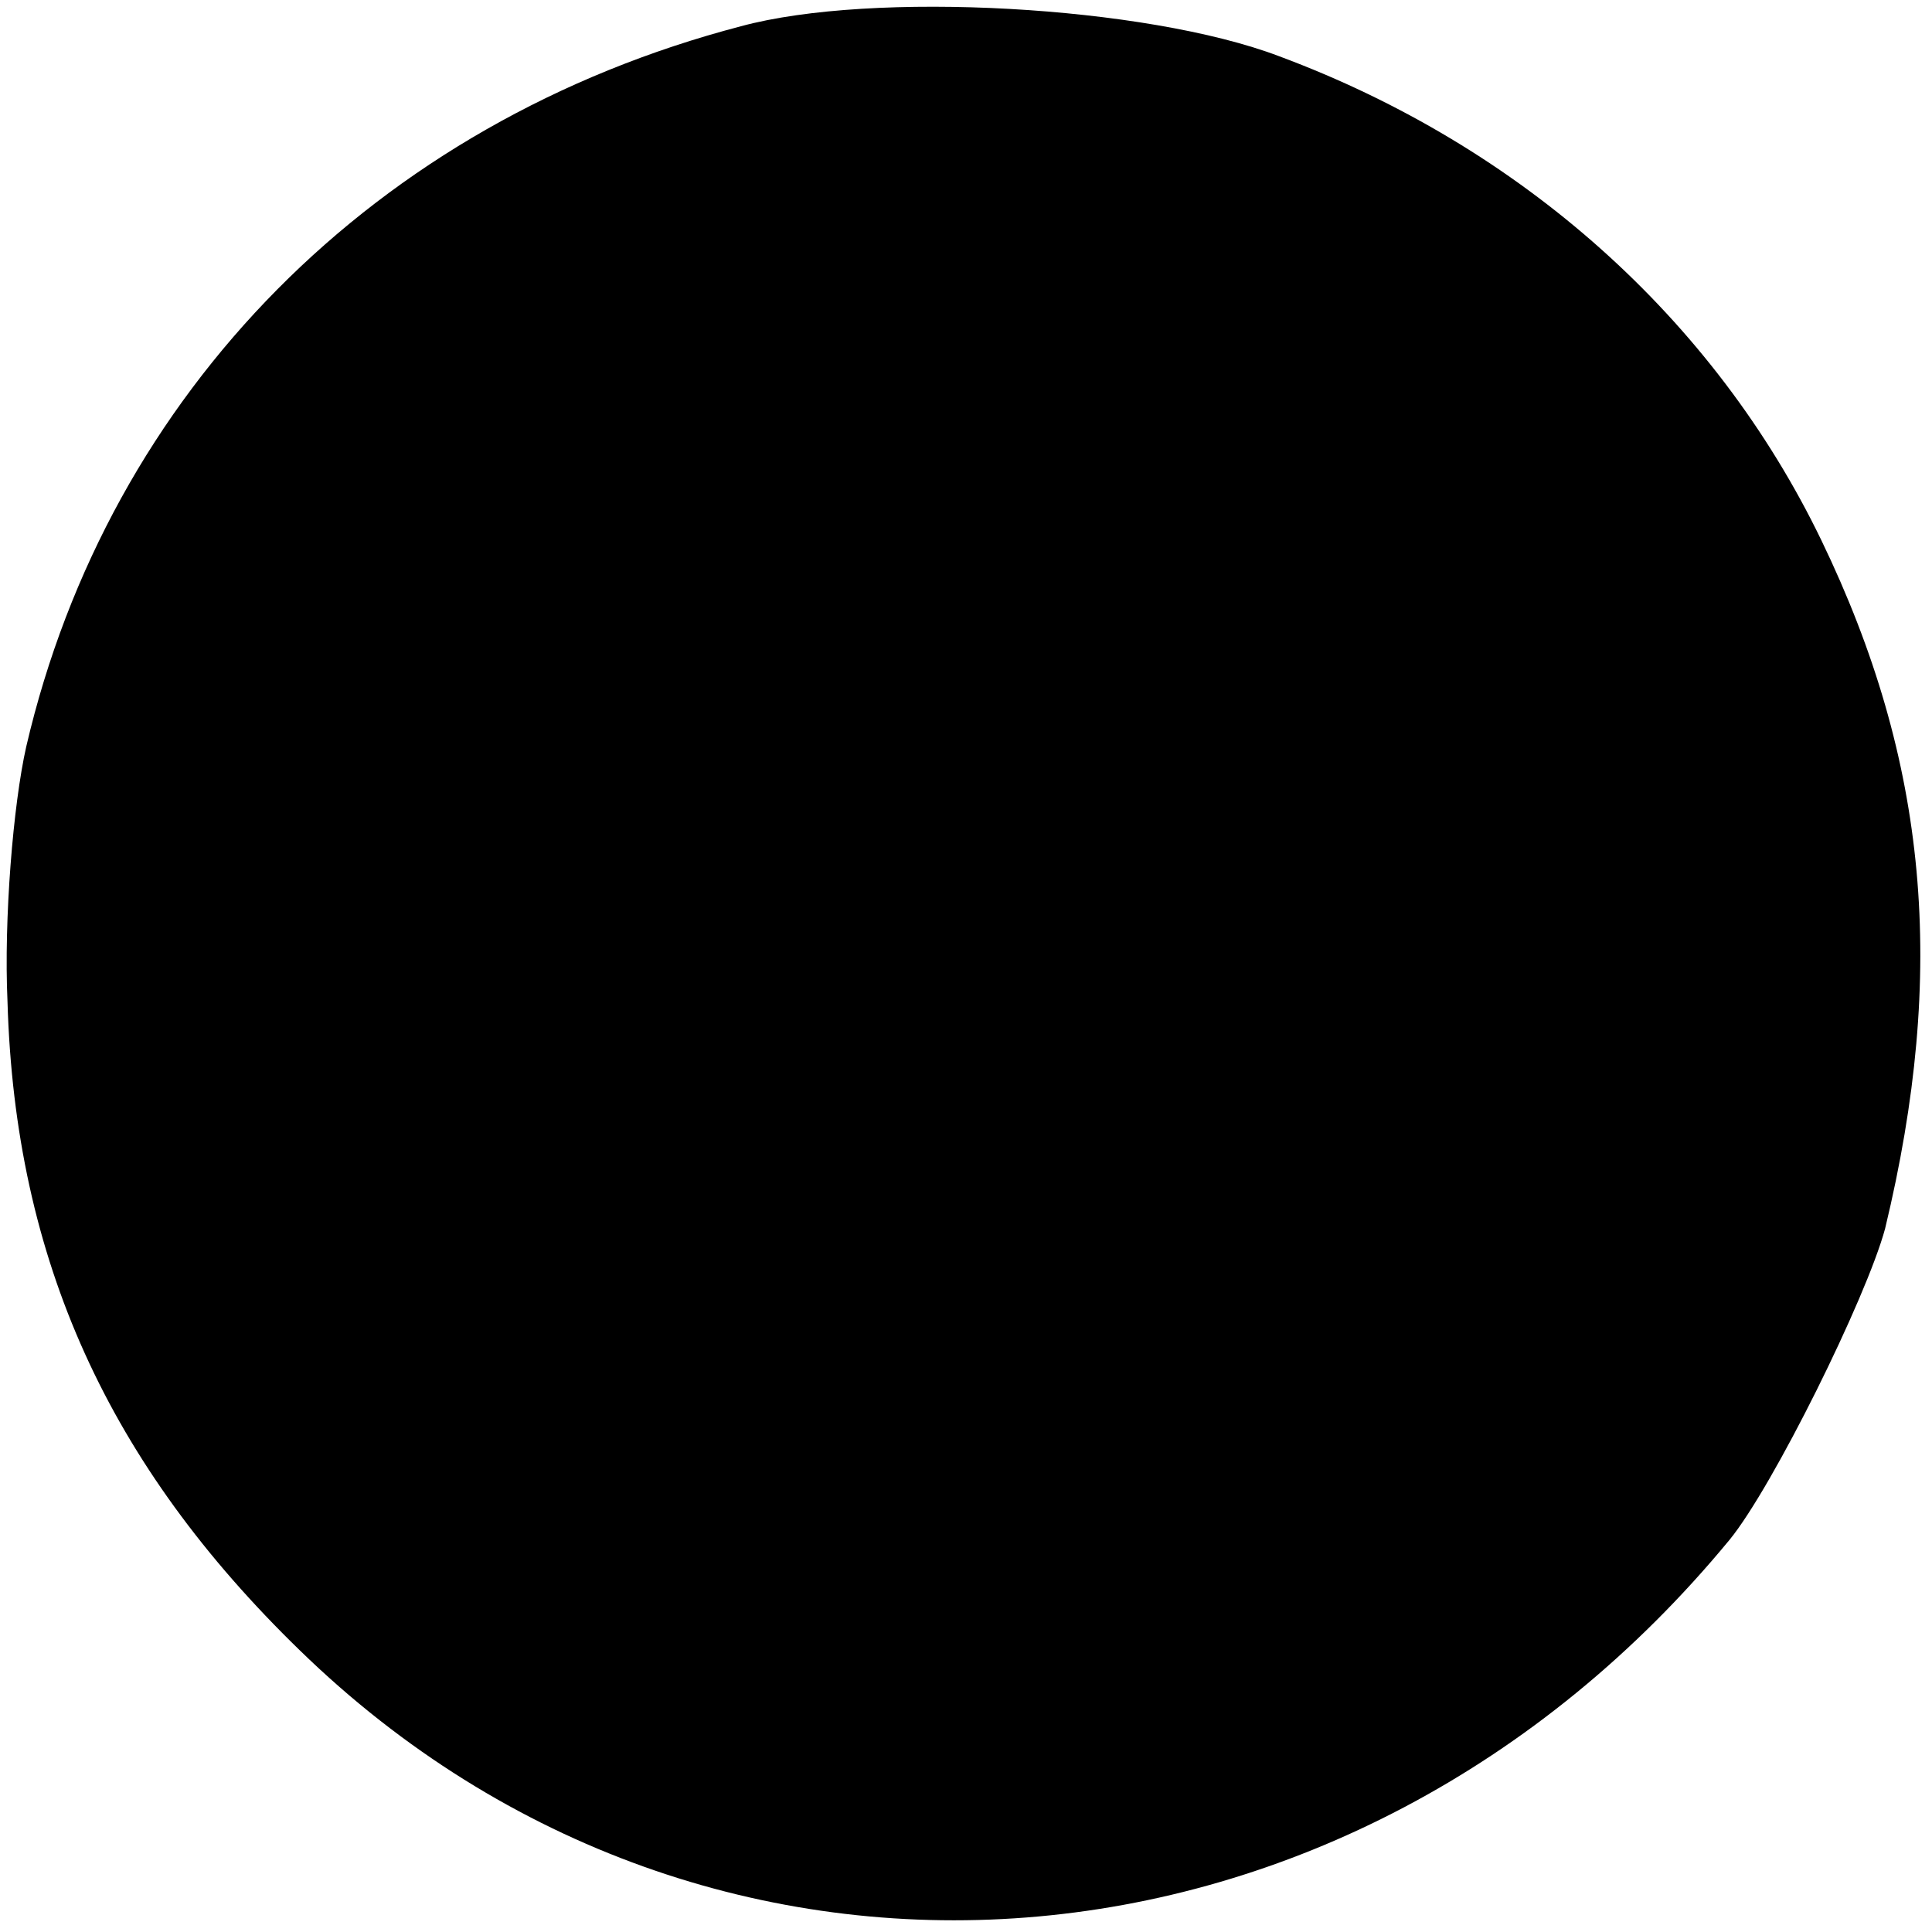 <?xml version="1.0" standalone="no"?>
<!DOCTYPE svg PUBLIC "-//W3C//DTD SVG 20010904//EN"
 "http://www.w3.org/TR/2001/REC-SVG-20010904/DTD/svg10.dtd">
<svg version="1.0" xmlns="http://www.w3.org/2000/svg"
 width="103pt" height="103pt" viewBox="0 0 103 103"
 preserveAspectRatio="xMidYMid meet">
<g transform="translate(0,103) scale(0.1,-0.1)"
fill="#000000" stroke="none">
<path d="M395 1016 c-195 -51 -337 -195 -381 -384 -7 -31 -12 -92 -10 -136 4
-138 54 -247 156 -346 219 -213 560 -186 762 59 23 28 73 129 83 166 33 137
23 249 -34 367 -57 118 -160 210 -289 258 -71 27 -217 35 -287 16z"/>
</g>
</svg>

